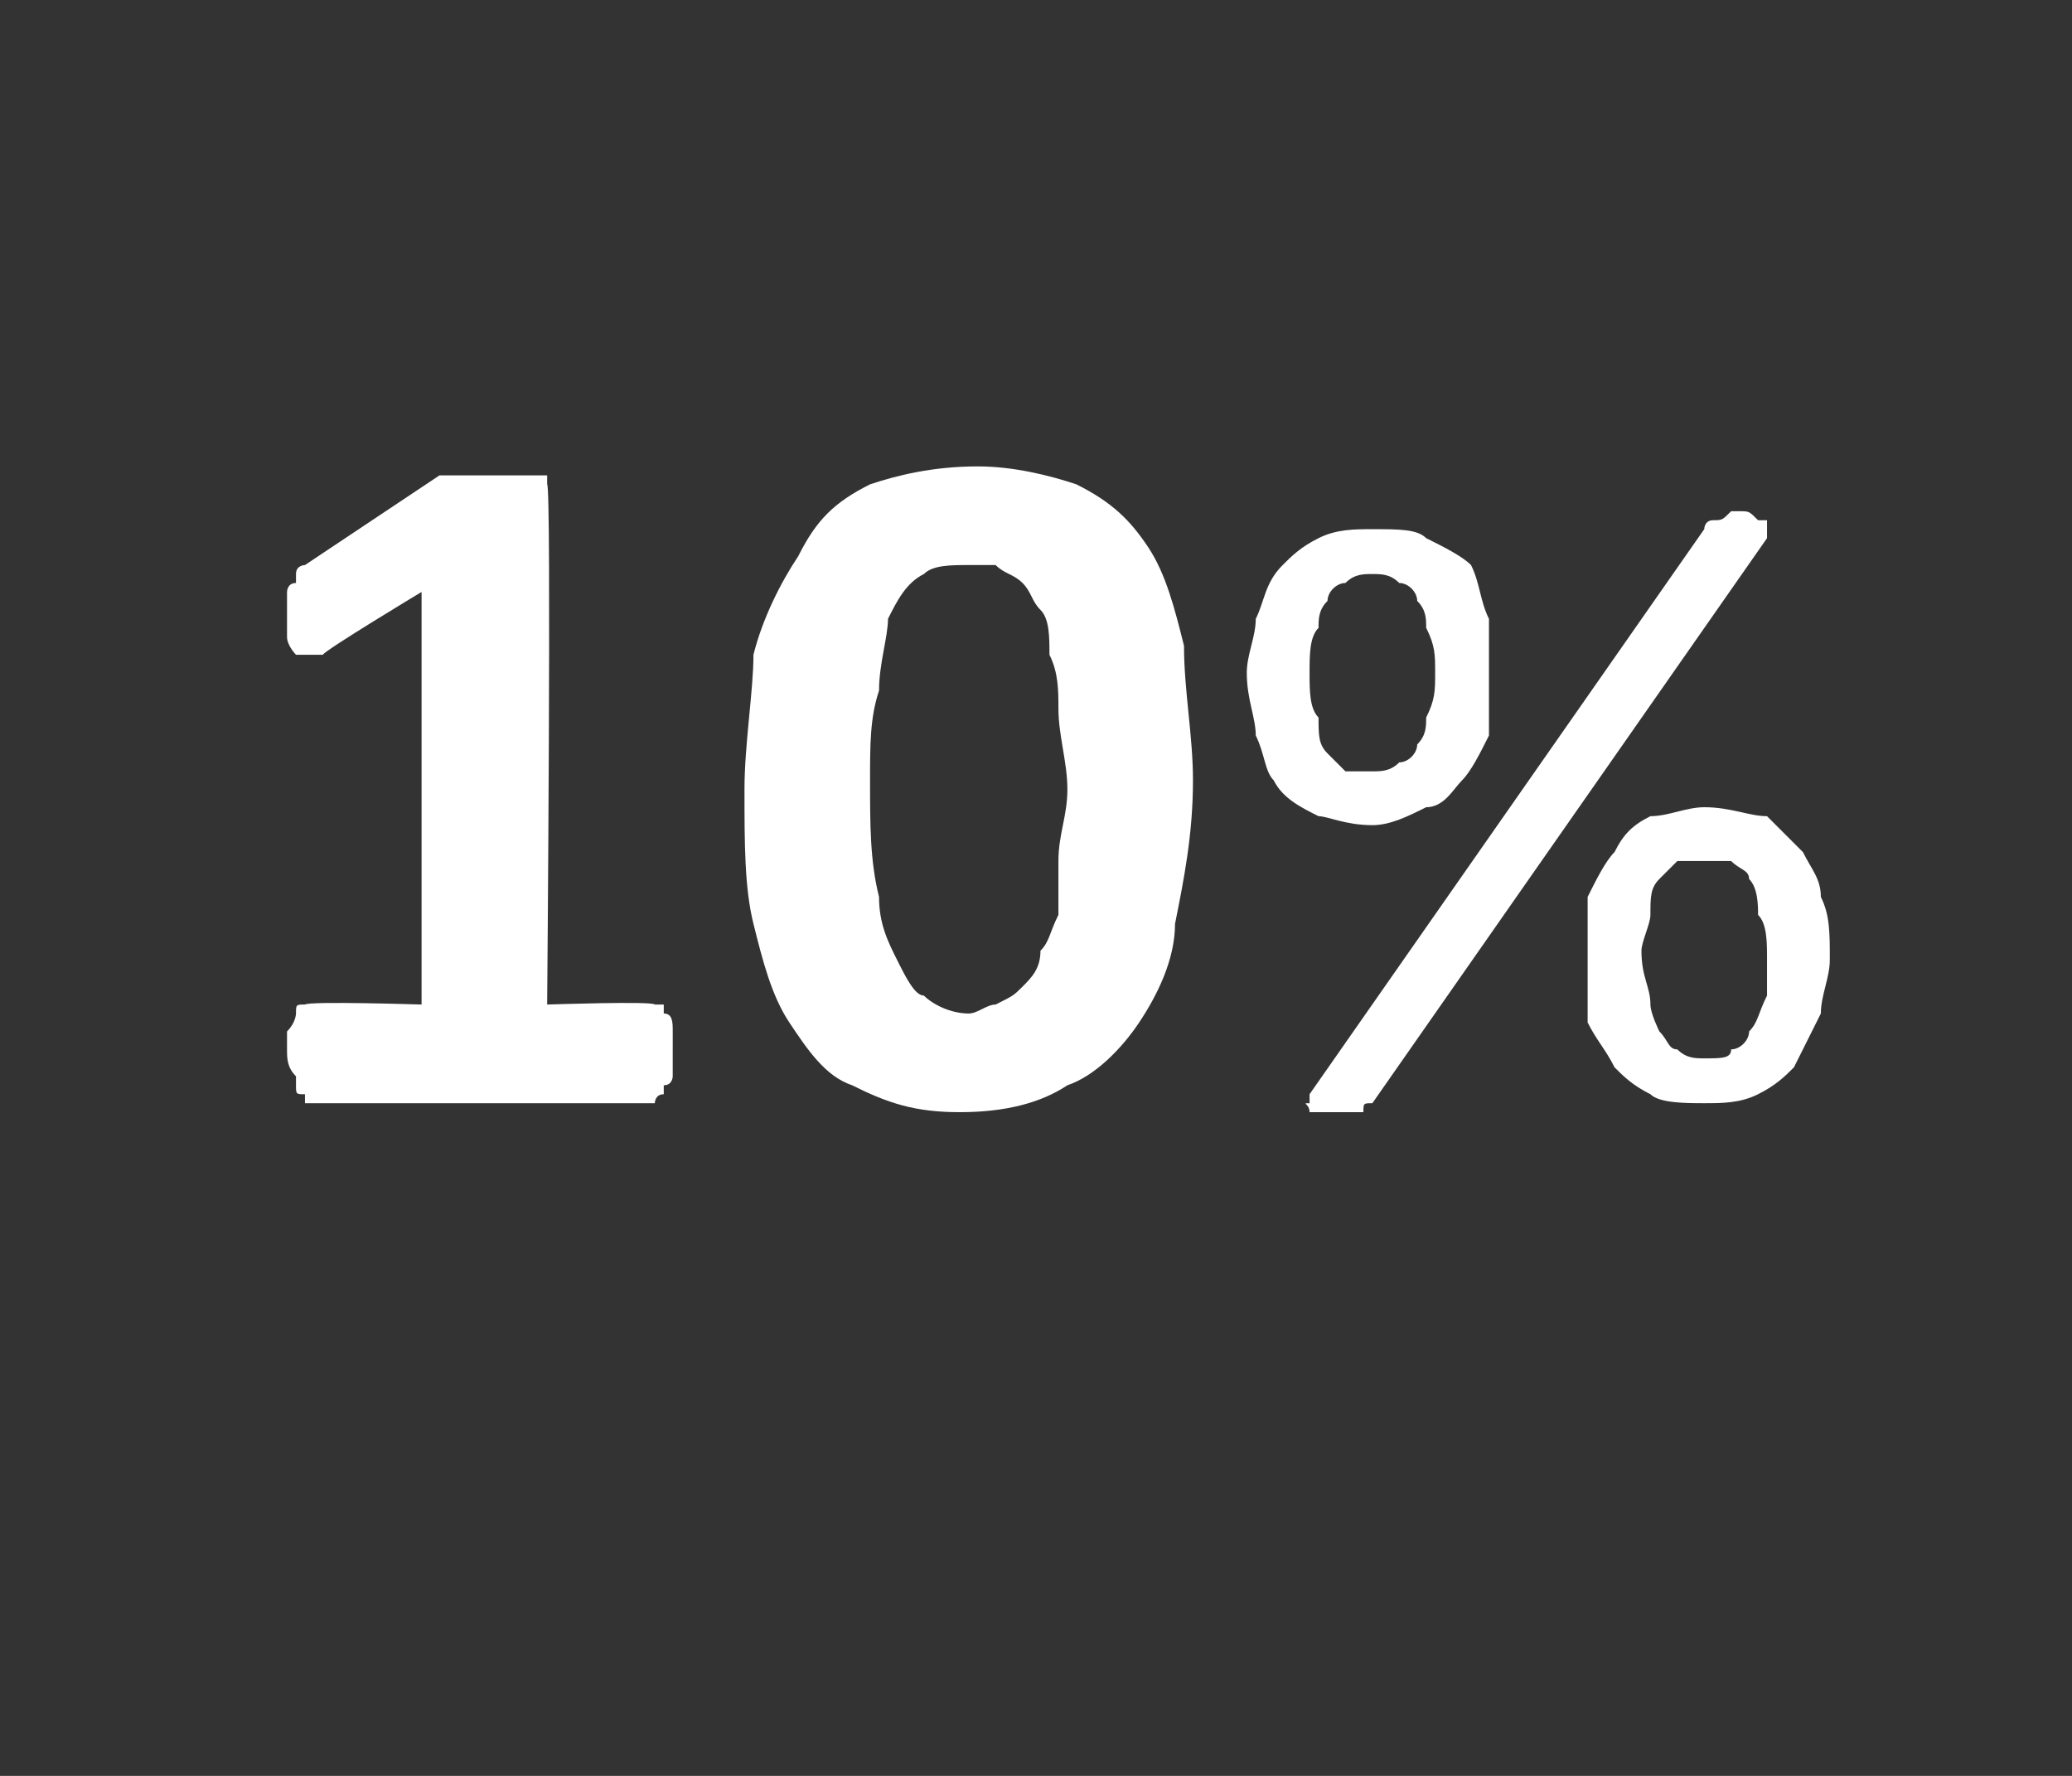 <?xml version="1.0" standalone="no"?><!DOCTYPE svg PUBLIC "-//W3C//DTD SVG 1.1//EN" "http://www.w3.org/Graphics/SVG/1.1/DTD/svg11.dtd"><svg xmlns="http://www.w3.org/2000/svg" version="1.1" width="23.1px" height="19.8px" viewBox="0 -4 23.1 19.8" style="top:-4px"><rect x="0" y="-4" width="23.1" height="19.8" fill="#333333" stroke="none"/><desc>10%</desc><defs/><g id="Polygon38658"><path d="m7.5 7.7c0 .1 0 .2 0 .3c0 0 0 .1-.1.1c0 .1 0 .1 0 .1c-.1 0-.1.1-.1.1c0 0-3.9 0-3.9 0c0 0 0-.1 0-.1c-.1 0-.1 0-.1-.1c0 0 0-.1 0-.1c-.1-.1-.1-.2-.1-.3c0-.1 0-.2 0-.2c.1-.1.1-.2.1-.2c0-.1 0-.1.1-.1c0 0 0 0 0 0c.05-.04 1.3 0 1.3 0l0-4.6c0 0-1.08.65-1.1.7c-.1 0-.1 0-.2 0c0 0-.1 0-.1 0c0 0-.1-.1-.1-.2c0 0 0-.1 0-.3c0-.1 0-.1 0-.2c0 0 0-.1.1-.1c0-.1 0-.1 0-.1c0-.1.1-.1.1-.1c0 0 1.5-1 1.5-1c0 0 0 0 .1 0c0 0 0 0 .1 0c0 0 .1 0 .1 0c.1 0 .2 0 .3 0c.2 0 .3 0 .3 0c.1 0 .2 0 .2 0c.1 0 .1 0 .1 0c0 .1 0 .1 0 .1c.05.02 0 5.8 0 5.8c0 0 1.18-.04 1.2 0c0 0 0 0 .1 0c0 0 0 0 0 .1c.1 0 .1.1.1.2c0 0 0 .1 0 .2zm5.8-3c0 .6-.1 1.1-.2 1.6c0 .4-.2.8-.4 1.1c-.2.3-.5.6-.8.7c-.3.2-.7.3-1.2.3c-.5 0-.8-.1-1.2-.3c-.3-.1-.5-.4-.7-.7c-.2-.3-.3-.7-.4-1.1c-.1-.4-.1-.9-.1-1.5c0-.5.1-1.1.1-1.5c.1-.4.3-.8.5-1.1c.2-.4.4-.6.8-.8c.3-.1.7-.2 1.2-.2c.4 0 .8.1 1.1.2c.4.2.6.4.8.7c.2.3.3.7.4 1.1c0 .5.1 1 .1 1.5zm-1.4.1c0-.3-.1-.6-.1-.9c0-.2 0-.4-.1-.6c0-.2 0-.4-.1-.5c-.1-.1-.1-.2-.2-.3c-.1-.1-.2-.1-.3-.2c-.1 0-.2 0-.3 0c-.2 0-.4 0-.5.1c-.2.1-.3.3-.4.5c0 .2-.1.5-.1.8c-.1.3-.1.6-.1 1c0 .5 0 .9.1 1.3c0 .3.1.5.2.7c.1.2.2.4.3.4c.1.1.3.2.5.2c.1 0 .2-.1.3-.1c.2-.1.2-.1.3-.2c.1-.1.2-.2.2-.4c.1-.1.1-.2.2-.4c0-.2 0-.4 0-.6c0-.3.1-.5.1-.8zm4.7-1.3c0 .2 0 .5 0 .7c-.1.2-.2.4-.3.5c-.1.1-.2.3-.4.3c-.2.1-.4.2-.6.2c-.3 0-.5-.1-.6-.1c-.2-.1-.4-.2-.5-.4c-.1-.1-.1-.3-.2-.5c0-.2-.1-.4-.1-.7c0-.2.1-.4.1-.6c.1-.2.1-.4.3-.6c.1-.1.2-.2.4-.3c.2-.1.4-.1.6-.1c.3 0 .5 0 .6.1c.2.1.4.2.5.3c.1.2.1.4.2.6c0 .2 0 .4 0 .6zm-.6 0c0-.2 0-.3-.1-.5c0-.1 0-.2-.1-.3c0-.1-.1-.2-.2-.2c-.1-.1-.2-.1-.3-.1c-.1 0-.2 0-.3.1c-.1 0-.2.1-.2.2c-.1.1-.1.2-.1.3c-.1.1-.1.3-.1.5c0 .2 0 .4.1.5c0 .2 0 .3.1.4c.1.1.1.1.2.2c.1 0 .2 0 .3 0c.1 0 .2 0 .3-.1c.1 0 .2-.1.2-.2c.1-.1.1-.2.1-.3c.1-.2.1-.3.1-.5zm4.4 3.2c0 .2-.1.4-.1.6c-.1.2-.2.4-.3.6c-.1.1-.2.2-.4.3c-.2.1-.4.1-.6.1c-.2 0-.5 0-.6-.1c-.2-.1-.3-.2-.4-.3c-.1-.2-.2-.3-.3-.5c0-.2 0-.5 0-.7c0-.3 0-.5 0-.7c.1-.2.2-.4.3-.5c.1-.2.2-.3.4-.4c.2 0 .4-.1.6-.1c.3 0 .5.1.7.1c.1.1.3.3.4.4c.1.2.2.3.2.5c.1.2.1.4.1.7zm-.7 0c0-.2 0-.4-.1-.5c0-.1 0-.3-.1-.4c0-.1-.1-.1-.2-.2c-.1 0-.2 0-.3 0c-.1 0-.2 0-.3 0c-.1.1-.1.1-.2.2c-.1.1-.1.2-.1.4c0 .1-.1.3-.1.4c0 .3.1.4.1.6c0 .1.1.3.1.3c.1.1.1.2.2.2c.1.1.2.1.3.1c.2 0 .3 0 .3-.1c.1 0 .2-.1.2-.2c.1-.1.1-.2.2-.4c0-.1 0-.2 0-.4zm-4.4 1.6c-.1 0-.1 0-.1.1c0 0 0 0-.1 0c0 0 0 0-.1 0c0 0-.1 0-.2 0c0 0-.1 0-.1 0c-.1 0-.1 0-.1 0c0-.1-.1-.1 0-.1c0-.1 0-.1 0-.1c0 0 4.4-6.3 4.4-6.3c0 0 0-.1.1-.1c0 0 0 0 0 0c.1 0 .1 0 .2-.1c0 0 .1 0 .1 0c.1 0 .1 0 .2.1c0 0 .1 0 .1 0c0 0 0 .1 0 .1c0 0 0 .1 0 .1c0 0-4.4 6.3-4.4 6.3z" stroke="none" fill="#fff"/></g></svg>